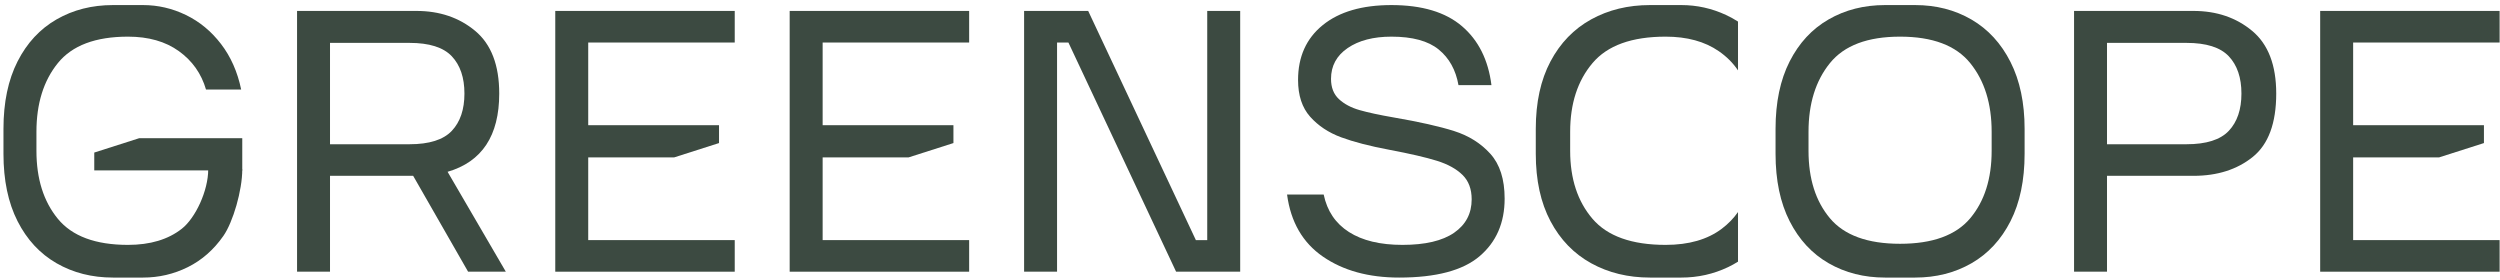 <svg width="214" height="24" viewBox="0 0 214 24" fill="none" xmlns="http://www.w3.org/2000/svg">
<path d="M35.367 15.051H28.249V23.257H25.428V0.936H35.648C37.634 0.936 39.312 1.507 40.681 2.649C42.049 3.792 42.734 5.579 42.734 8.009C42.734 11.614 41.261 13.846 38.313 14.706L43.299 23.257H40.069L35.367 15.051ZM28.249 12.347H35.053C36.746 12.347 37.953 11.965 38.675 11.2C39.396 10.435 39.756 9.371 39.756 8.009C39.756 6.647 39.396 5.583 38.675 4.818C37.953 4.053 36.746 3.671 35.053 3.671H28.249V12.347Z" fill="#3C4A41"/>
<path d="M62.893 3.64H50.352V20.553H62.893V23.257H47.531V0.936H62.893V3.64Z" fill="#3C4A41"/>
<path d="M82.959 3.64H70.418V20.553H82.959V23.257H67.596V0.936H82.959V3.64Z" fill="#3C4A41"/>
<path d="M103.339 0.936H106.16V23.257H100.674L91.456 3.64H90.484V23.257H87.663V0.936H93.149L102.367 20.553H103.339V0.936Z" fill="#3C4A41"/>
<path d="M113.308 16.655C113.601 18.059 114.322 19.128 115.472 19.862C116.621 20.595 118.147 20.962 120.049 20.962C121.993 20.962 123.467 20.616 124.47 19.925C125.473 19.233 125.975 18.279 125.975 17.064C125.975 16.184 125.714 15.487 125.191 14.973C124.669 14.46 123.937 14.056 122.997 13.763C122.056 13.47 120.697 13.155 118.92 12.82C117.248 12.506 115.874 12.149 114.797 11.751C113.722 11.352 112.838 10.766 112.148 9.991C111.459 9.215 111.114 8.167 111.114 6.847C111.114 4.855 111.82 3.289 113.23 2.147C114.641 1.004 116.6 0.434 119.109 0.434C121.721 0.434 123.733 1.036 125.144 2.241C126.555 3.446 127.396 5.128 127.668 7.287H124.846C124.616 5.987 124.052 4.971 123.153 4.238C122.254 3.504 120.906 3.137 119.109 3.137C117.562 3.137 116.313 3.462 115.362 4.112C114.411 4.761 113.935 5.642 113.935 6.752C113.935 7.486 114.16 8.063 114.609 8.481C115.059 8.901 115.65 9.215 116.381 9.425C117.112 9.634 118.085 9.844 119.297 10.053C121.491 10.43 123.216 10.818 124.47 11.217C125.724 11.615 126.759 12.264 127.574 13.165C128.389 14.067 128.797 15.345 128.797 17.001C128.797 19.076 128.08 20.721 126.649 21.936C125.217 23.152 122.923 23.76 119.767 23.76C117.154 23.76 114.98 23.163 113.246 21.968C111.511 20.774 110.487 19.003 110.173 16.655H113.308Z" fill="#3C4A41"/>
<path d="M0.297 11.028C0.297 8.764 0.699 6.841 1.503 5.259C2.308 3.676 3.421 2.477 4.842 1.66C6.264 0.842 7.874 0.434 9.671 0.434H12.242C13.517 0.434 14.74 0.716 15.911 1.282C17.081 1.848 18.084 2.676 18.92 3.766C19.756 4.855 20.331 6.155 20.644 7.664H17.634C17.237 6.302 16.464 5.207 15.314 4.379C14.165 3.551 12.712 3.137 10.956 3.137C8.176 3.137 6.175 3.891 4.952 5.401C3.73 6.909 3.119 8.869 3.119 11.279V12.914C3.119 15.303 3.73 17.242 4.952 18.73C6.175 20.218 8.176 20.962 10.956 20.962C12.858 20.962 14.395 20.501 15.565 19.579C16.736 18.656 17.823 16.326 17.823 14.51H20.738C20.738 16.288 19.95 19.008 19.123 20.192C18.298 21.376 17.284 22.267 16.083 22.864C14.88 23.462 13.601 23.76 12.242 23.76H9.671C7.874 23.76 6.264 23.351 4.842 22.534C3.421 21.716 2.308 20.517 1.503 18.934C0.699 17.352 0.297 15.429 0.297 13.165V11.028Z" fill="#3C4A41"/>
<path fill-rule="evenodd" clip-rule="evenodd" d="M20.738 11.83H11.915L8.069 13.059V14.588H20.738V11.83Z" fill="#3C4A41"/>
<path fill-rule="evenodd" clip-rule="evenodd" d="M48.878 13.475H57.701L61.548 12.246V10.717H48.878V13.475Z" fill="#3C4A41"/>
<path fill-rule="evenodd" clip-rule="evenodd" d="M68.945 13.475H77.768L81.614 12.246V10.717H68.945V13.475Z" fill="#3C4A41"/>
<path d="M148.773 22.398C148.502 22.569 148.22 22.725 147.927 22.864C146.673 23.462 145.338 23.76 143.921 23.76H141.239C139.366 23.76 137.687 23.351 136.204 22.534C134.722 21.716 133.561 20.517 132.722 18.934C131.883 17.352 131.463 15.429 131.463 13.165V11.028C131.463 8.764 131.883 6.841 132.722 5.259C133.561 3.676 134.722 2.477 136.204 1.66C137.687 0.842 139.366 0.434 141.239 0.434H143.921C145.251 0.434 146.527 0.716 147.748 1.282C148.104 1.448 148.446 1.636 148.773 1.846V6.024C148.347 5.392 147.798 4.843 147.126 4.379C145.927 3.551 144.412 3.137 142.58 3.137C139.681 3.137 137.594 3.891 136.319 5.401C135.043 6.909 134.406 8.869 134.406 11.279V12.914C134.406 15.303 135.043 17.242 136.319 18.73C137.594 20.218 139.681 20.962 142.58 20.962C144.564 20.962 146.167 20.501 147.387 19.579C147.938 19.163 148.4 18.687 148.773 18.152V22.398Z" fill="#3C4A41"/>
<path d="M163.932 0.434C165.729 0.434 167.339 0.847 168.761 1.675C170.181 2.503 171.294 3.714 172.099 5.306C172.904 6.899 173.306 8.806 173.306 11.028V13.165C173.306 15.429 172.904 17.352 172.099 18.934C171.294 20.517 170.181 21.716 168.761 22.534C167.339 23.351 165.729 23.76 163.932 23.76H161.361C159.563 23.76 157.954 23.351 156.533 22.534C155.111 21.716 153.999 20.517 153.194 18.934C152.389 17.352 151.987 15.429 151.987 13.165V11.028C151.987 8.764 152.389 6.841 153.194 5.259C153.999 3.676 155.111 2.477 156.533 1.66C157.954 0.842 159.563 0.434 161.361 0.434H163.932ZM170.485 11.279C170.485 8.869 169.873 6.909 168.651 5.401C167.428 3.891 165.426 3.137 162.647 3.137C159.867 3.137 157.865 3.891 156.643 5.401C155.42 6.909 154.809 8.869 154.809 11.279V12.914C154.809 15.303 155.42 17.226 156.643 18.683C157.865 20.139 159.867 20.868 162.647 20.868C165.426 20.868 167.428 20.139 168.651 18.683C169.873 17.226 170.485 15.303 170.485 12.914V11.279Z" fill="#3C4A41"/>
<path d="M187.76 0.936C189.745 0.936 191.422 1.507 192.792 2.649C194.16 3.792 194.845 5.579 194.845 8.009C194.845 10.546 194.176 12.353 192.838 13.432C191.501 14.511 189.808 15.051 187.76 15.051H180.36V23.257H177.539V0.936H187.76ZM187.164 12.347C188.857 12.347 190.063 11.965 190.785 11.2C191.506 10.435 191.867 9.371 191.867 8.009C191.867 6.647 191.506 5.583 190.785 4.818C190.063 4.053 188.857 3.671 187.164 3.671H180.36V12.347H187.164Z" fill="#3C4A41"/>
<path d="M213.967 3.64H201.429V20.553H213.967V23.257H198.607V0.936H213.967V3.64Z" fill="#3C4A41"/>
<path fill-rule="evenodd" clip-rule="evenodd" d="M199.956 13.475H208.779L212.625 12.246V10.717H199.956V13.475Z" fill="#3C4A41"/>
</svg>
